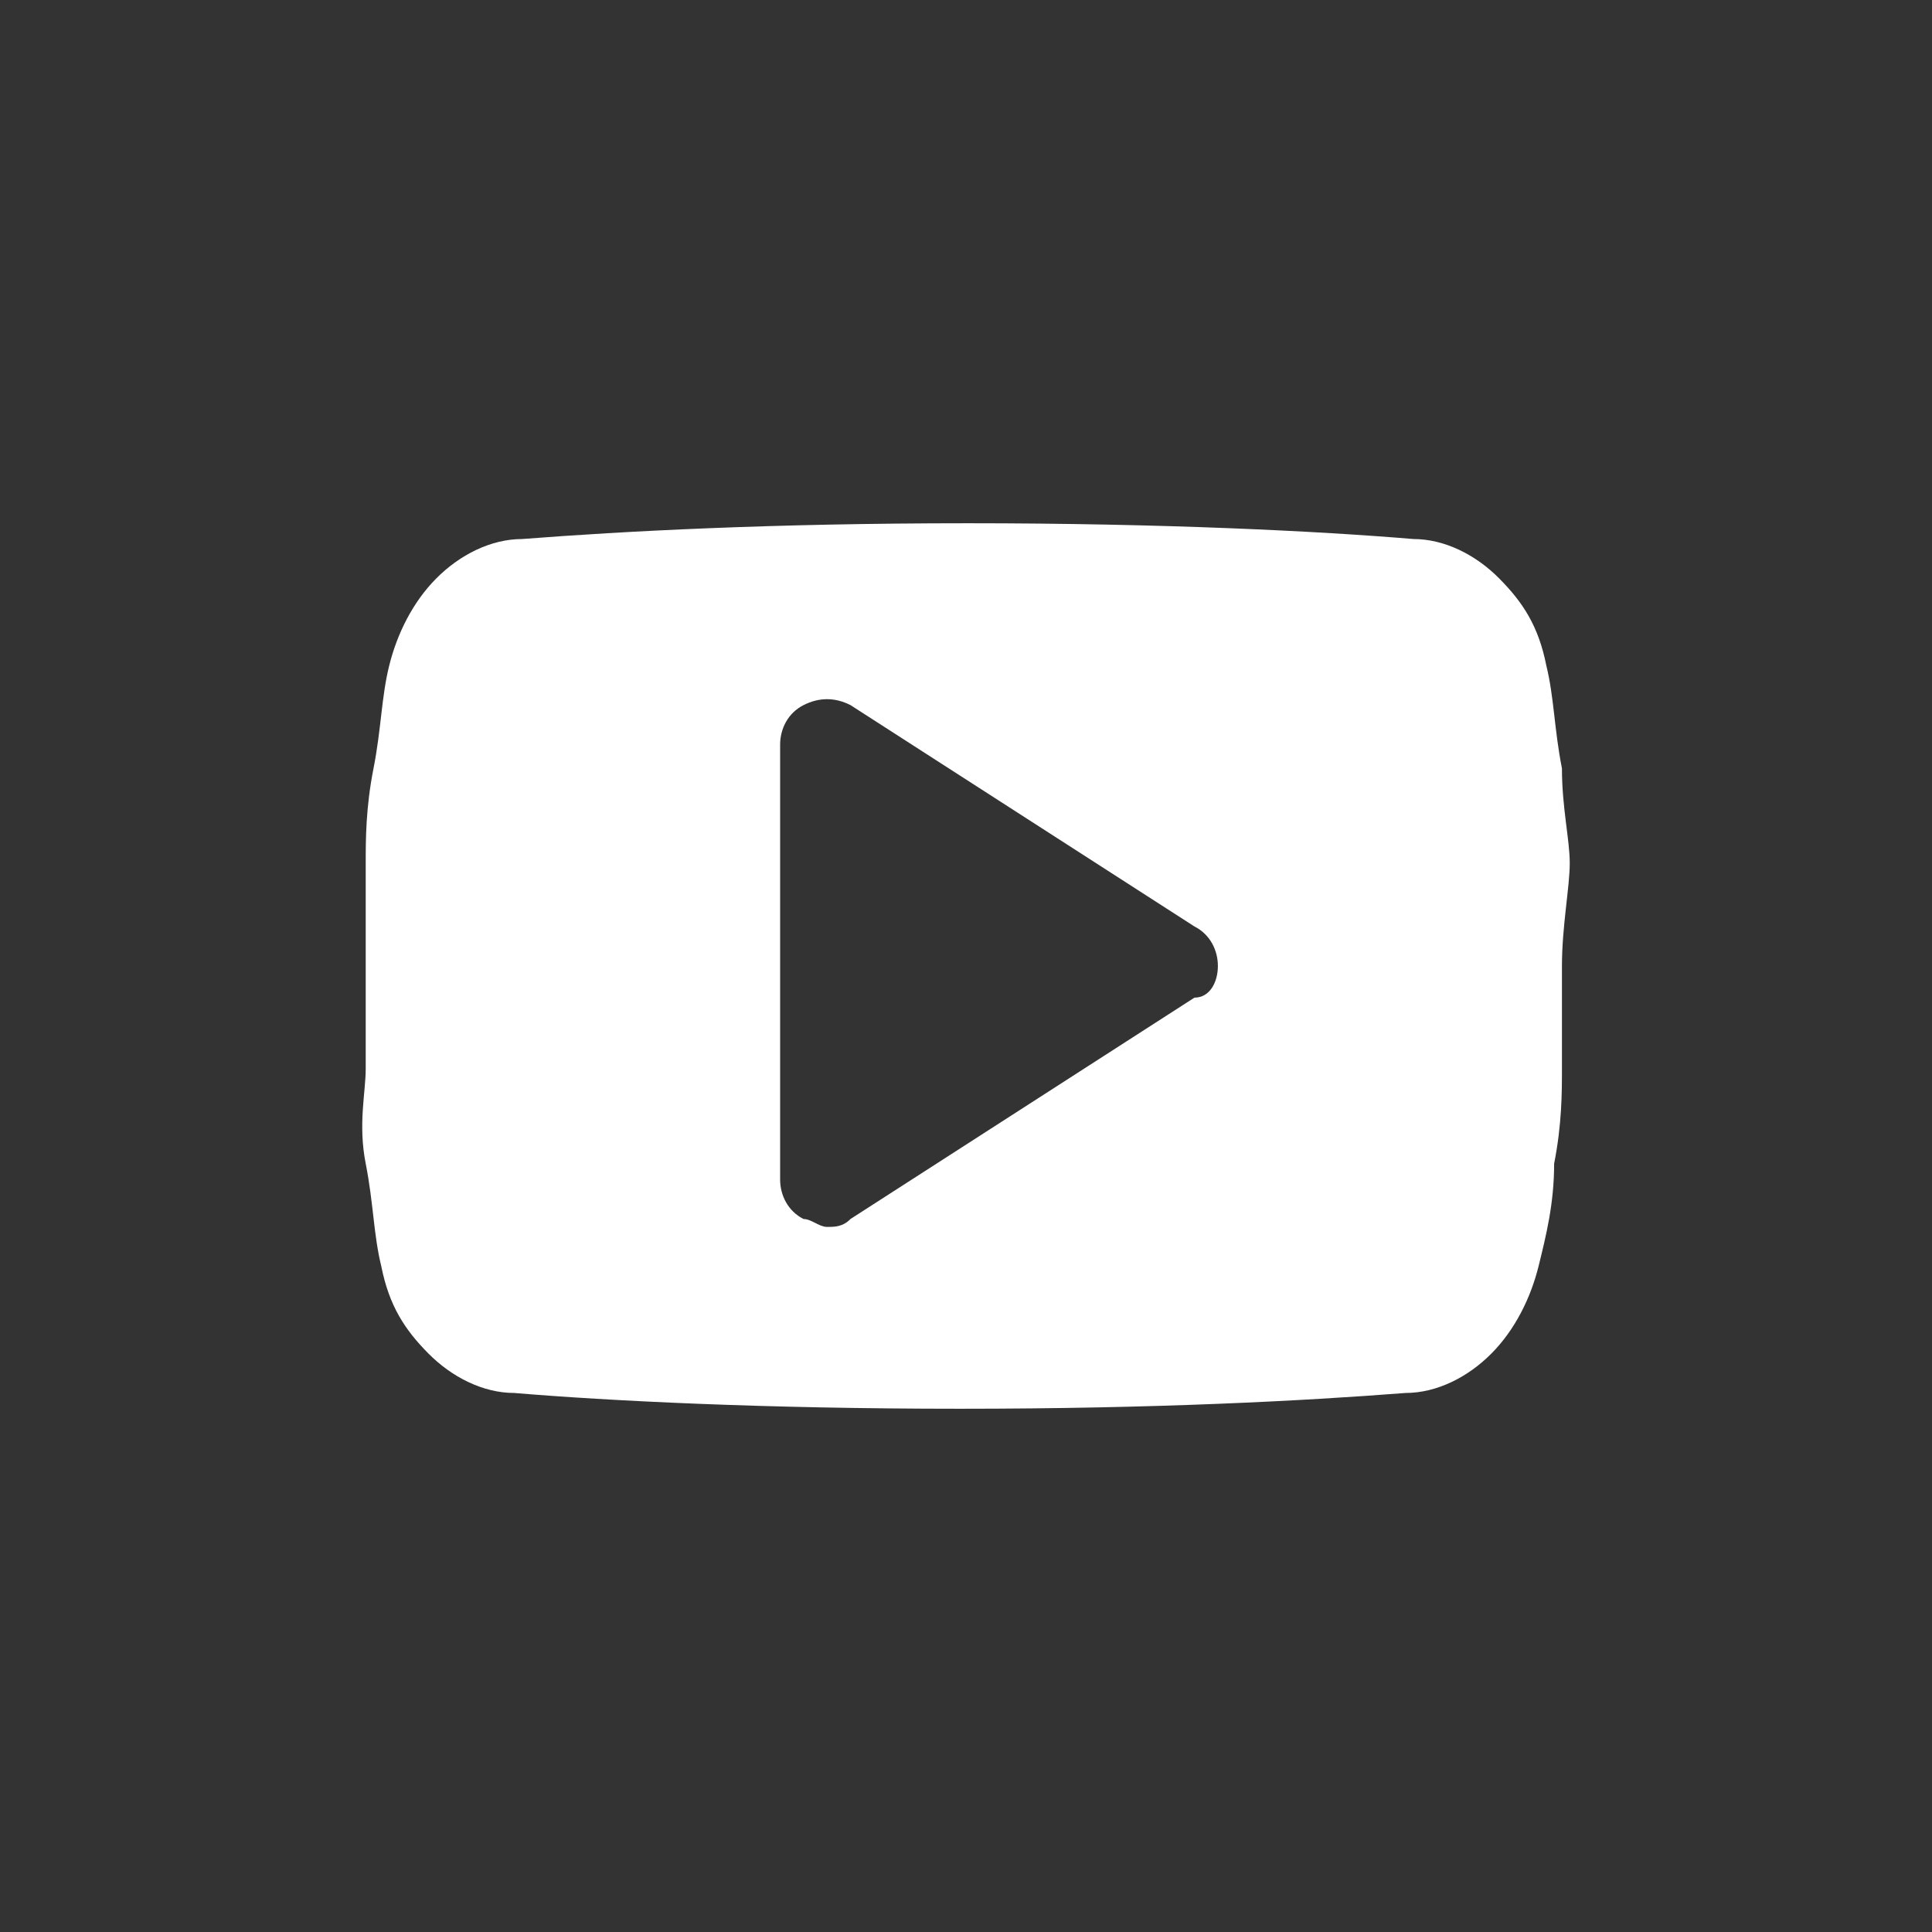 <?xml version="1.0" encoding="UTF-8"?>
<svg width="24px" height="24px" viewBox="0 0 24 24" version="1.1" xmlns="http://www.w3.org/2000/svg" xmlns:xlink="http://www.w3.org/1999/xlink">
    <rect x="0" y="0" width="24" height="24" fill="#333333" stroke="none"/>
    <title>youtube-icon</title>
    <g id="youtube-icon" stroke="none" stroke-width="1" fill="none" fill-rule="evenodd">
        <path d="M17.558,6.696 C17.946,6.696 18.335,6.893 18.626,7.188 C18.917,7.482 19.112,7.777 19.209,8.268 C19.306,8.661 19.306,9.054 19.403,9.545 C19.403,10.036 19.5,10.429 19.5,10.723 C19.5,11.018 19.403,11.509 19.403,12 L19.403,13.277 C19.403,13.571 19.403,13.964 19.306,14.455 C19.306,14.946 19.209,15.339 19.112,15.732 C19.014,16.125 18.82,16.518 18.529,16.812 C18.237,17.107 17.849,17.304 17.46,17.304 C16.198,17.402 14.353,17.5 11.924,17.5 C9.496,17.5 7.554,17.402 6.388,17.304 C6,17.304 5.612,17.107 5.32,16.812 C5.029,16.518 4.835,16.223 4.737,15.732 C4.64,15.339 4.64,14.946 4.543,14.455 C4.446,13.964 4.543,13.571 4.543,13.277 L4.543,10.723 C4.543,10.429 4.543,10.036 4.64,9.545 C4.737,9.054 4.737,8.661 4.835,8.268 C4.932,7.875 5.126,7.482 5.417,7.188 C5.709,6.893 6.097,6.696 6.486,6.696 C7.748,6.598 9.594,6.5 12.022,6.5 C14.45,6.5 16.392,6.598 17.558,6.696 Z M9.982,8.759 C9.788,8.857 9.691,9.054 9.691,9.25 L9.691,14.652 C9.691,14.848 9.788,15.045 9.982,15.143 C10.079,15.143 10.176,15.241 10.273,15.241 C10.371,15.241 10.468,15.241 10.565,15.143 L14.838,12.393 C15.032,12.393 15.129,12.196 15.129,12 C15.129,11.804 15.032,11.607 14.838,11.509 L10.565,8.759 C10.371,8.661 10.176,8.661 9.982,8.759 Z" id="Combined-Shape" fill="#ffffff" fill-rule="nonzero"></path>
    </g>
</svg>